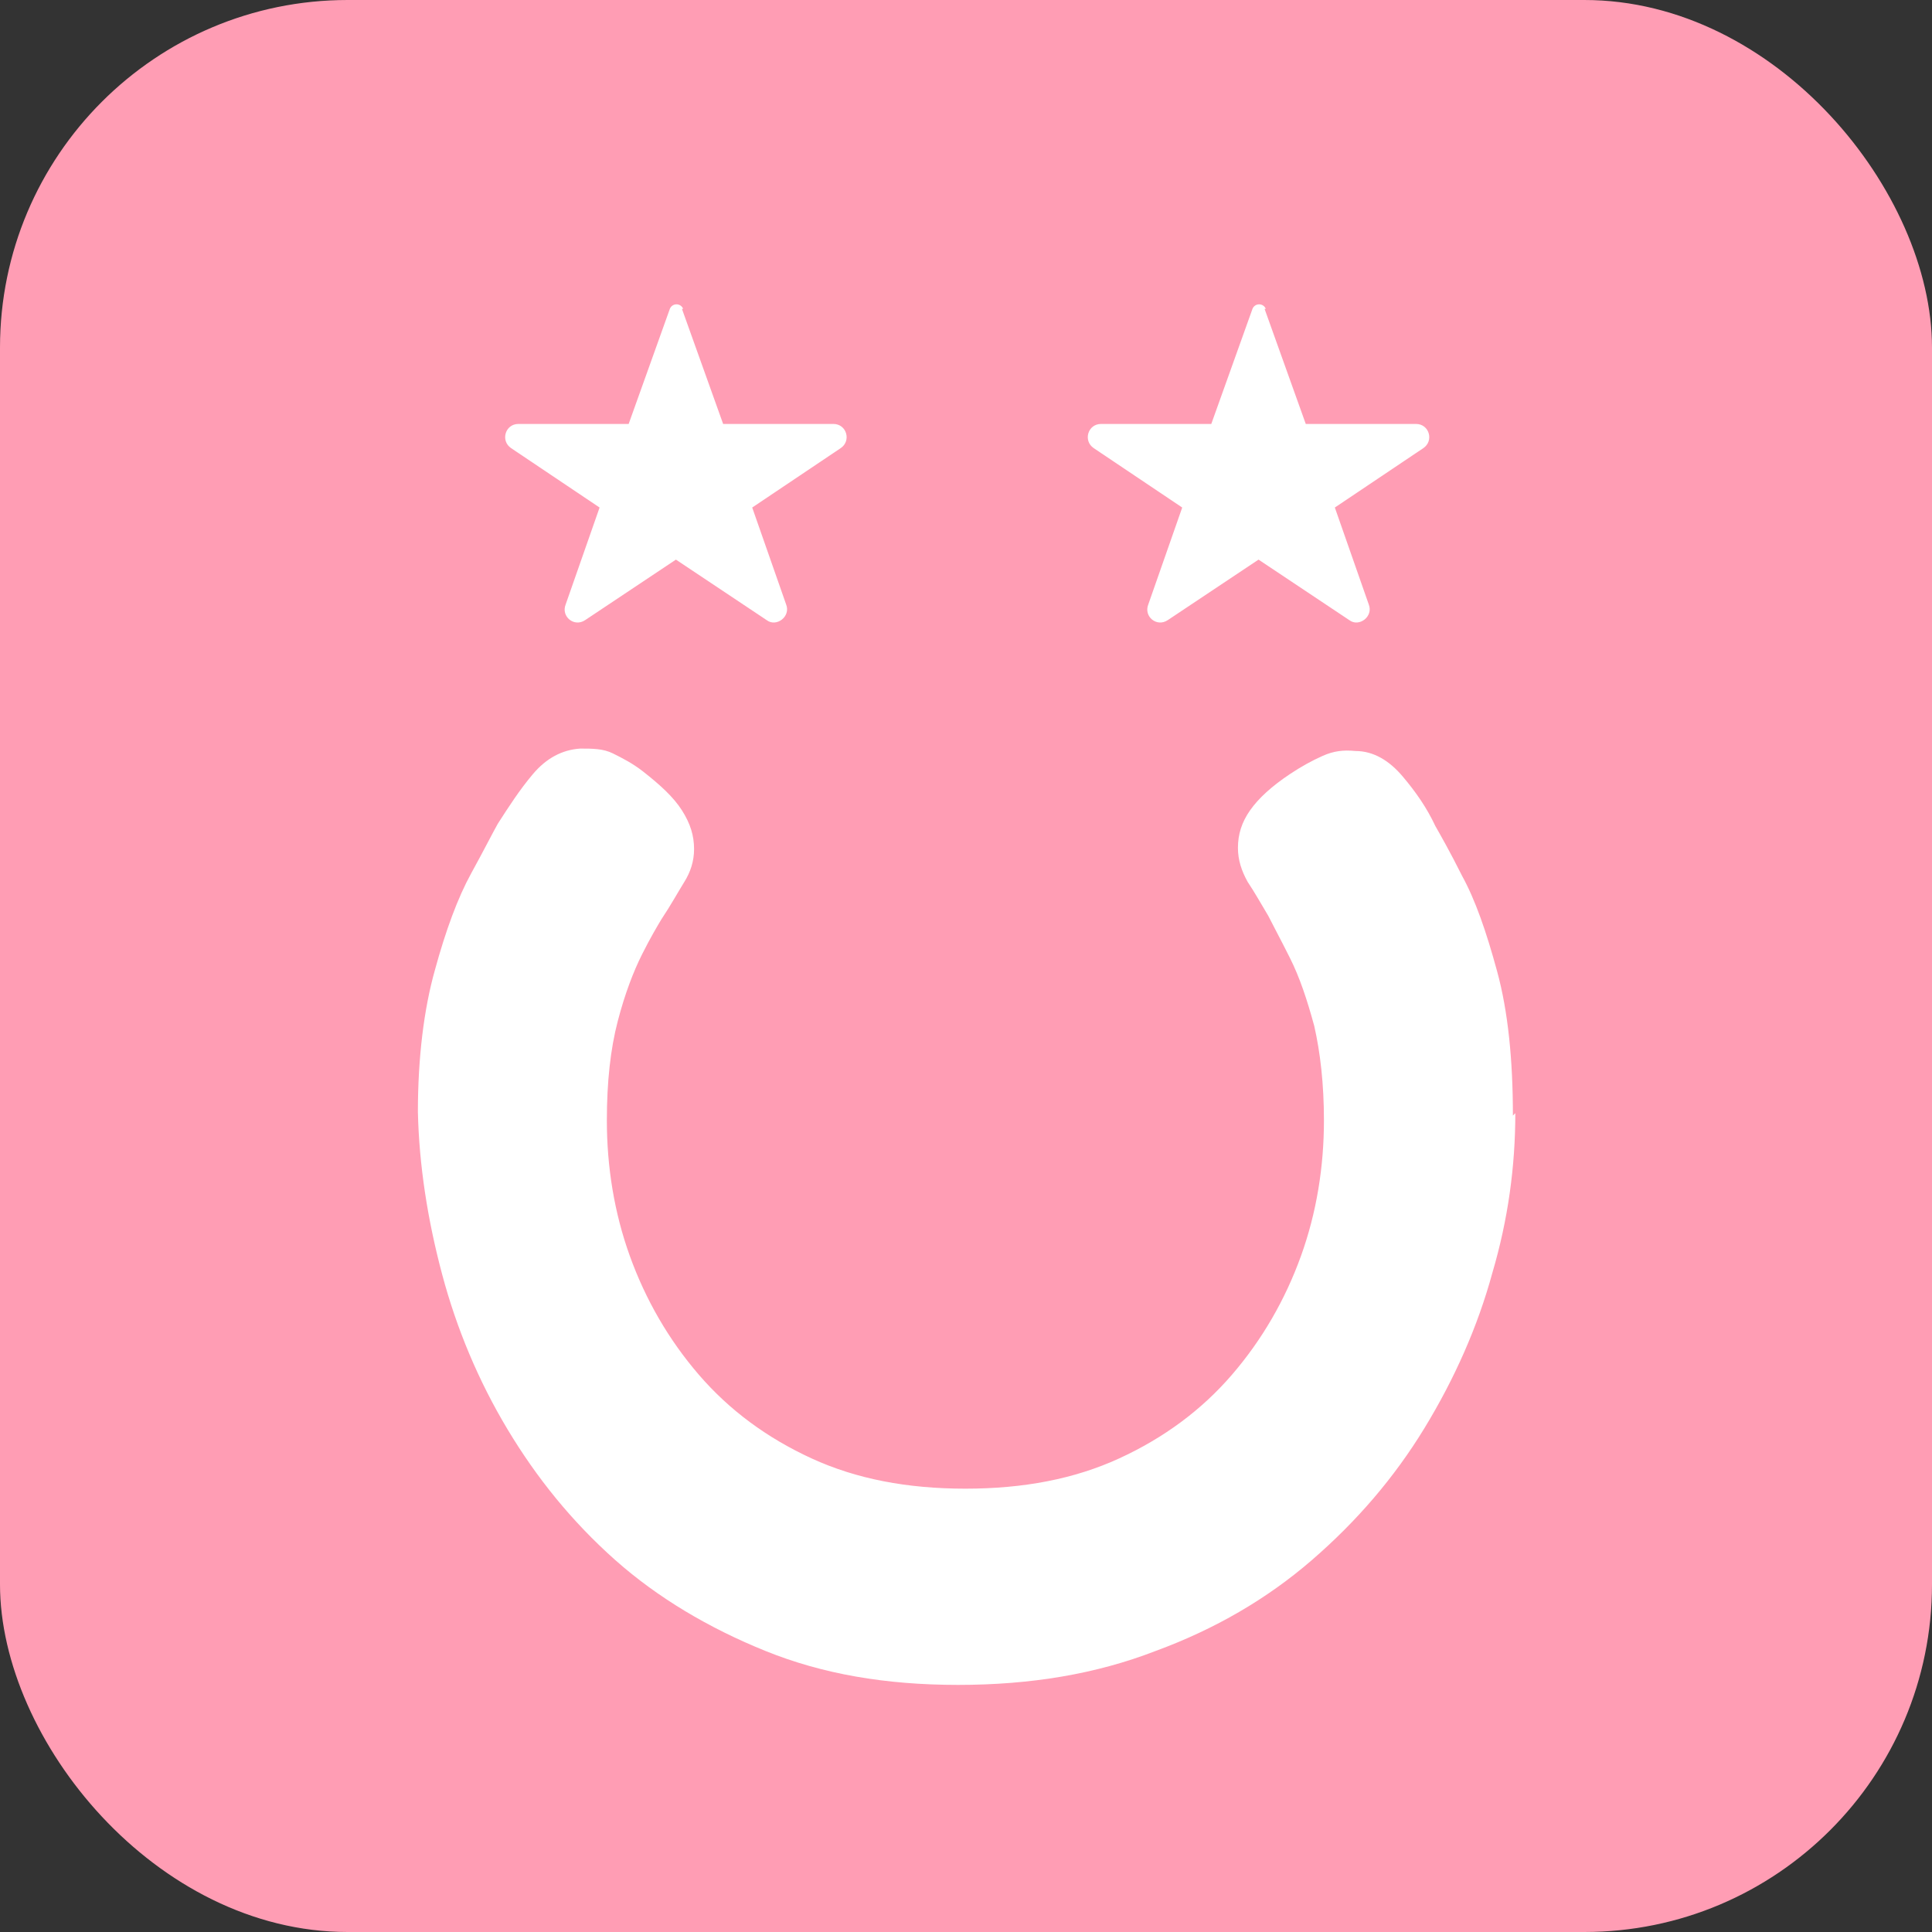 <svg viewBox="0 0 15.95 15.95" xmlns="http://www.w3.org/2000/svg" data-name="Layer 2" id="Layer_2">
  <rect x="0" y="0" width="15.95" height="15.95" fill="#333333" stroke="none"/>
  <defs>
    <style>
      .cls-1 {
        fill: #fff;
      }

      .cls-2 {
        fill: #ff9db4;
      }
    </style>
  </defs>
  <g data-name="Layer 1" id="Layer_1-2">
    <rect ry="2.87" rx="2.87" height="15.95" width="15.95" class="cls-2"></rect>
    <g>
      <path d="M12.51,9.19c0,.44-.06.88-.19,1.32-.12.44-.31.87-.56,1.28-.25.41-.56.77-.93,1.09-.37.32-.8.57-1.29.75-.49.19-1.03.28-1.63.28s-1.12-.09-1.59-.28-.89-.44-1.24-.75c-.36-.32-.65-.68-.89-1.08-.24-.4-.42-.83-.54-1.28-.12-.45-.19-.9-.2-1.34,0-.45.05-.85.14-1.17.09-.33.19-.6.3-.8.11-.2.18-.34.22-.41.09-.14.18-.28.29-.41.11-.13.24-.2.39-.21.1,0,.19,0,.27.04.08.04.16.08.25.15.14.11.25.21.32.32.07.11.1.21.1.32,0,.1-.03.19-.08.27-.05.08-.11.19-.19.31-.03.05-.09.15-.16.29-.07.14-.14.32-.2.55-.06.23-.09.5-.09.82,0,.38.06.76.19,1.12.13.36.32.69.57.98.25.29.56.52.93.69.37.17.79.25,1.27.25s.9-.08,1.27-.25.68-.4.93-.69c.25-.29.44-.62.57-.98s.19-.74.19-1.12c0-.3-.03-.56-.08-.78-.06-.22-.12-.4-.2-.56-.08-.16-.14-.27-.18-.35-.06-.1-.11-.19-.17-.28-.05-.09-.08-.18-.08-.28,0-.11.03-.21.1-.31.07-.1.18-.2.33-.3.09-.06.18-.11.27-.15.09-.04.17-.05.27-.04.15,0,.28.08.39.21.11.13.2.26.27.41.04.07.12.21.22.41.11.2.2.46.29.79.09.33.13.73.13,1.19Z" class="cls-1"></path>
      <g>
        <path d="M5.63,2.55l.34.95h.91c.11,0,.15.14.06.2l-.73.49.28.8c.04.1-.08.19-.16.13l-.75-.5-.75.5c-.09.06-.2-.03-.16-.13l.28-.8-.73-.49c-.09-.06-.05-.2.06-.2h.91l.34-.95c.02-.05.09-.05.11,0Z" class="cls-1"></path>
        <path d="M10.44,2.55l.34.95h.91c.11,0,.15.14.06.2l-.73.49.28.8c.04.1-.08.19-.16.13l-.75-.5-.75.5c-.09.06-.2-.03-.16-.13l.28-.8-.73-.49c-.09-.06-.05-.2.06-.2h.91l.34-.95c.02-.05.09-.05.11,0Z" class="cls-1"></path>
      </g>
    </g>
  </g>
</svg>